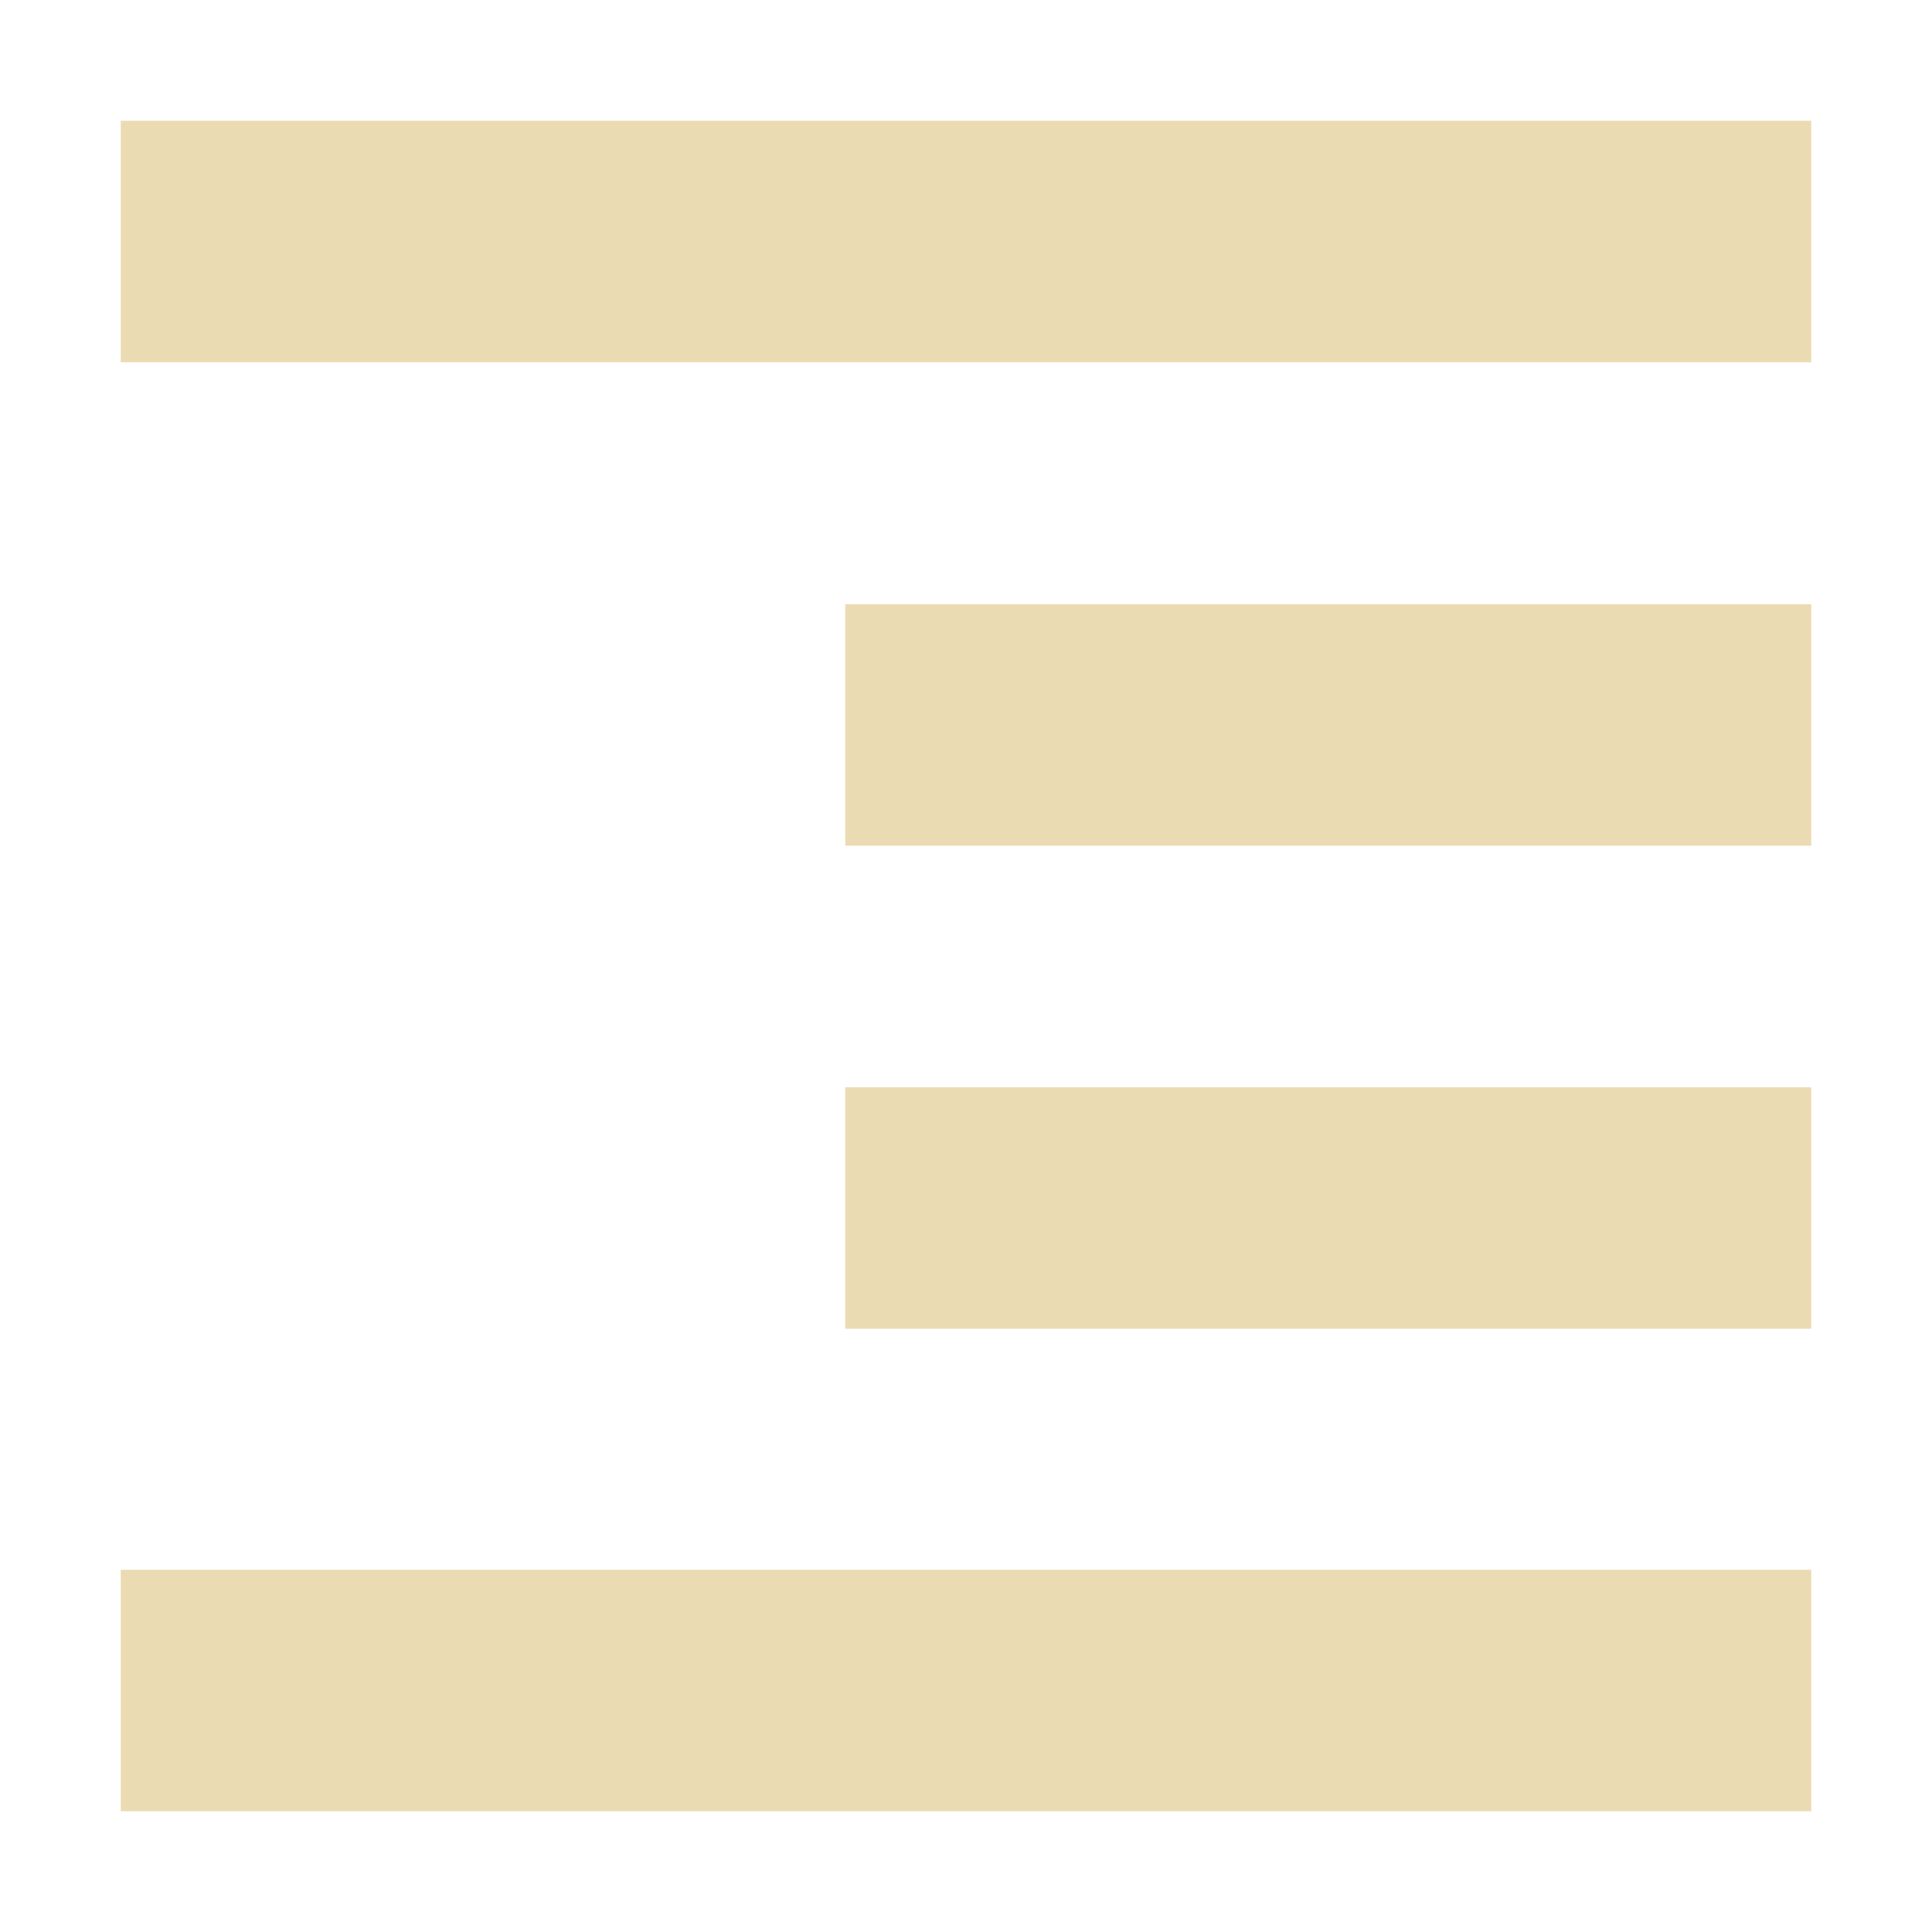 <svg width="16" height="16" version="1.1" viewBox="0 0 16 16" xmlns="http://www.w3.org/2000/svg">
  <defs>
    <style id="current-color-scheme" type="text/css">.ColorScheme-Text { color:#ebdbb2; } .ColorScheme-Highlight { color:#458588; }</style>
  </defs>
  <path class="ColorScheme-Text" d="m1 1v2h14v-2h-14zm6 4.004v2h8v-2h-8zm0 4v2h8v-2h-8zm-6 3.996v2h14v-2h-14z" fill="currentColor"/>
</svg>
